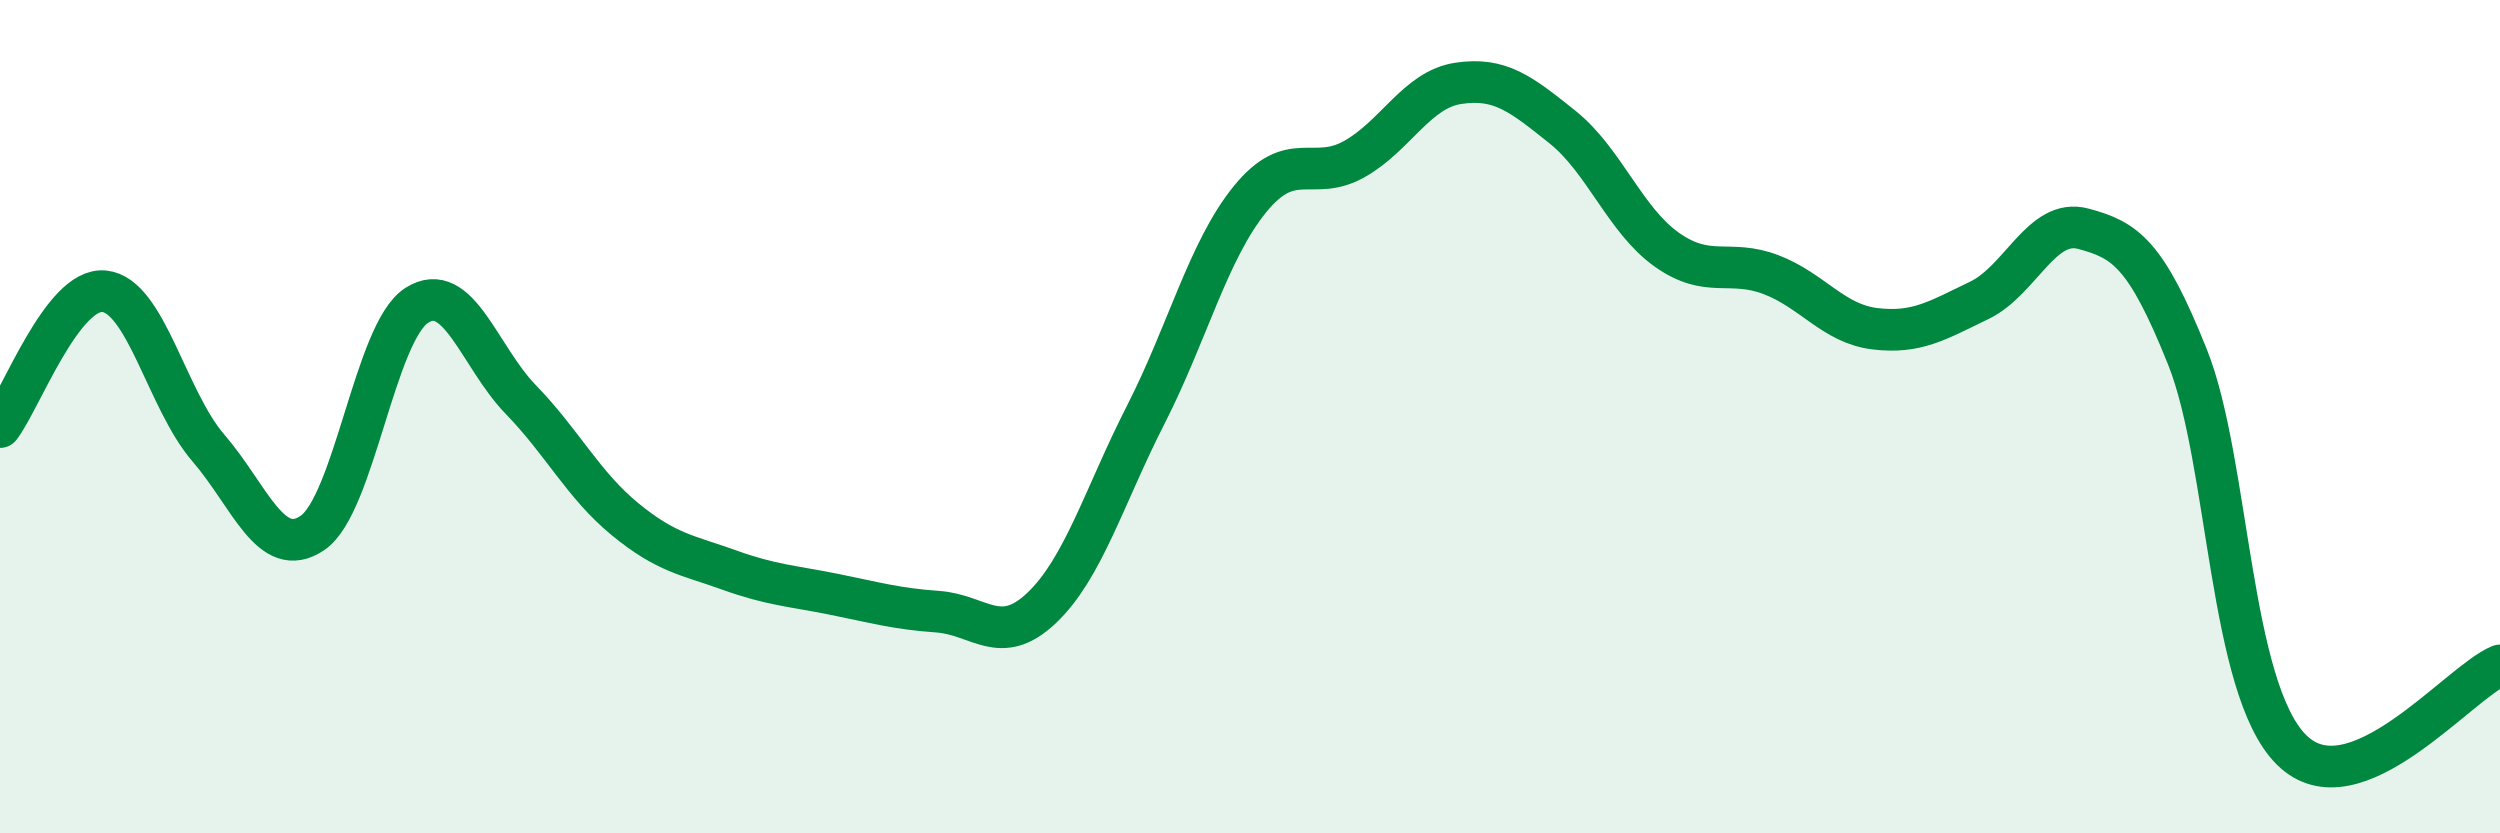 
    <svg width="60" height="20" viewBox="0 0 60 20" xmlns="http://www.w3.org/2000/svg">
      <path
        d="M 0,10.25 C 0.5,9.6 1.5,6.89 2.5,6.99 C 3.5,7.09 4,9.59 5,10.75 C 6,11.91 6.5,13.47 7.5,12.79 C 8.5,12.11 9,7.97 10,7.33 C 11,6.69 11.5,8.56 12.5,9.59 C 13.5,10.62 14,11.64 15,12.46 C 16,13.28 16.5,13.32 17.5,13.68 C 18.5,14.04 19,14.06 20,14.26 C 21,14.46 21.5,14.61 22.5,14.68 C 23.5,14.75 24,15.54 25,14.59 C 26,13.64 26.5,11.91 27.5,9.95 C 28.5,7.99 29,6.01 30,4.78 C 31,3.55 31.5,4.38 32.5,3.82 C 33.5,3.26 34,2.15 35,2 C 36,1.85 36.5,2.25 37.5,3.05 C 38.5,3.85 39,5.28 40,5.99 C 41,6.7 41.5,6.21 42.5,6.59 C 43.5,6.97 44,7.77 45,7.89 C 46,8.01 46.5,7.69 47.5,7.21 C 48.5,6.73 49,5.22 50,5.49 C 51,5.76 51.5,6.07 52.5,8.57 C 53.5,11.07 53.5,16.52 55,18 C 56.5,19.48 59,16.38 60,15.97L60 20L0 20Z"
        fill="#008740"
        opacity="0.1"
        stroke-linecap="round"
        stroke-linejoin="round"
      />
      <path
        d="M 0,10.25 C 0.5,9.6 1.5,6.89 2.5,6.99 C 3.5,7.09 4,9.59 5,10.75 C 6,11.91 6.5,13.47 7.5,12.79 C 8.5,12.11 9,7.97 10,7.33 C 11,6.69 11.5,8.56 12.5,9.59 C 13.5,10.62 14,11.64 15,12.46 C 16,13.28 16.5,13.32 17.5,13.68 C 18.5,14.04 19,14.06 20,14.26 C 21,14.46 21.5,14.61 22.5,14.68 C 23.5,14.75 24,15.54 25,14.59 C 26,13.64 26.5,11.91 27.5,9.95 C 28.5,7.99 29,6.01 30,4.78 C 31,3.55 31.5,4.38 32.5,3.82 C 33.5,3.26 34,2.15 35,2 C 36,1.85 36.5,2.25 37.5,3.05 C 38.5,3.85 39,5.28 40,5.99 C 41,6.7 41.5,6.21 42.5,6.59 C 43.5,6.97 44,7.77 45,7.89 C 46,8.01 46.5,7.69 47.5,7.21 C 48.5,6.73 49,5.22 50,5.49 C 51,5.76 51.5,6.07 52.5,8.57 C 53.5,11.07 53.5,16.52 55,18 C 56.5,19.48 59,16.38 60,15.97"
        stroke="#008740"
        stroke-width="1"
        fill="none"
        stroke-linecap="round"
        stroke-linejoin="round"
      />
    </svg>
  